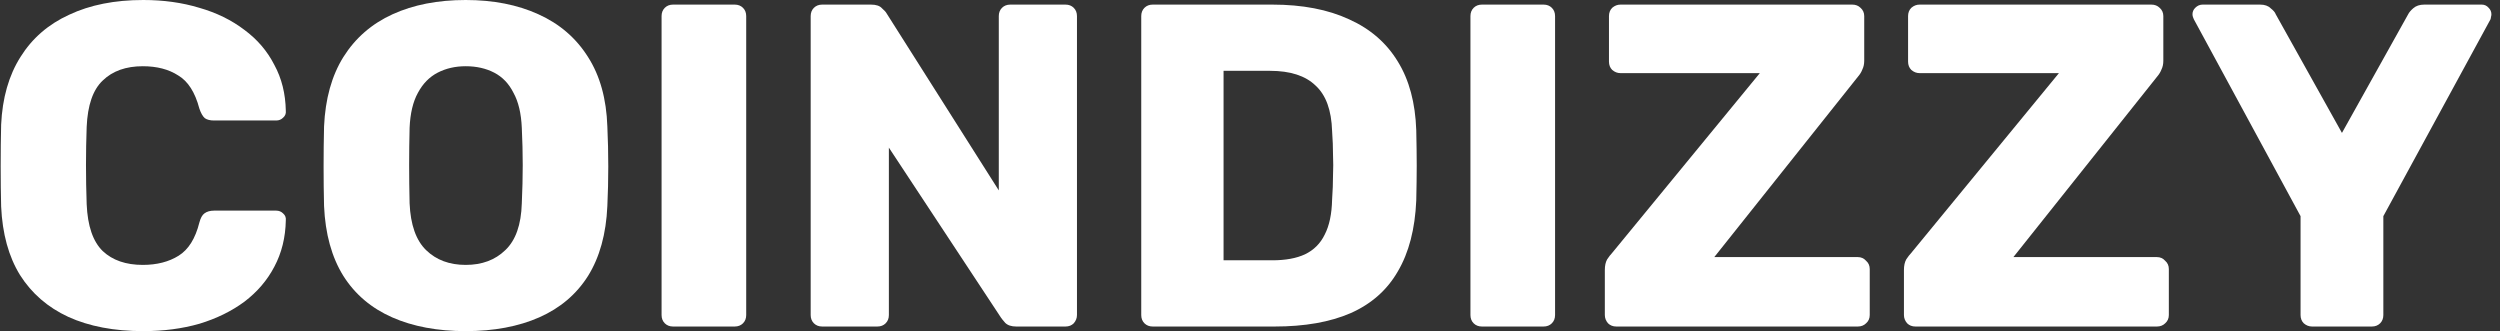 <svg width="151" height="20" viewBox="0 0 151 20" fill="none" xmlns="http://www.w3.org/2000/svg">
<rect x="0" y="0" width="151" height="20" fill="#333333" stroke="none"/>
<path d="M8.652 20C6.893 20 5.384 19.713 4.124 19.139C2.884 18.565 1.911 17.722 1.208 16.611C0.522 15.5 0.143 14.12 0.069 12.472C0.05 11.713 0.041 10.898 0.041 10.028C0.041 9.157 0.05 8.324 0.069 7.528C0.143 5.917 0.532 4.556 1.235 3.444C1.939 2.315 2.921 1.463 4.18 0.889C5.439 0.296 6.93 0 8.652 0C9.874 0 11.004 0.157 12.041 0.472C13.078 0.769 13.986 1.213 14.763 1.806C15.541 2.38 16.143 3.083 16.569 3.917C17.013 4.731 17.245 5.657 17.263 6.694C17.282 6.861 17.226 7 17.097 7.111C16.985 7.222 16.847 7.278 16.68 7.278H12.93C12.689 7.278 12.504 7.231 12.374 7.139C12.245 7.028 12.134 6.833 12.041 6.556C11.782 5.574 11.356 4.907 10.763 4.556C10.189 4.185 9.476 4 8.624 4C7.606 4 6.8 4.287 6.208 4.861C5.615 5.417 5.291 6.352 5.235 7.667C5.18 9.185 5.18 10.741 5.235 12.333C5.291 13.648 5.615 14.593 6.208 15.167C6.8 15.722 7.606 16 8.624 16C9.476 16 10.198 15.815 10.791 15.444C11.384 15.074 11.8 14.407 12.041 13.444C12.115 13.167 12.217 12.982 12.347 12.889C12.495 12.778 12.689 12.722 12.93 12.722H16.68C16.847 12.722 16.985 12.778 17.097 12.889C17.226 13 17.282 13.139 17.263 13.306C17.245 14.343 17.013 15.278 16.569 16.111C16.143 16.926 15.541 17.63 14.763 18.222C13.986 18.796 13.078 19.241 12.041 19.556C11.004 19.852 9.874 20 8.652 20Z" fill="white"/>
<path d="M28.128 20C26.425 20 24.943 19.722 23.684 19.167C22.425 18.611 21.443 17.778 20.74 16.667C20.036 15.537 19.647 14.13 19.573 12.444C19.554 11.648 19.545 10.852 19.545 10.056C19.545 9.259 19.554 8.454 19.573 7.639C19.647 5.972 20.036 4.574 20.74 3.444C21.462 2.296 22.453 1.435 23.712 0.861C24.971 0.287 26.443 0 28.128 0C29.795 0 31.258 0.287 32.517 0.861C33.795 1.435 34.795 2.296 35.517 3.444C36.24 4.574 36.629 5.972 36.684 7.639C36.721 8.454 36.74 9.259 36.74 10.056C36.74 10.852 36.721 11.648 36.684 12.444C36.61 14.13 36.221 15.537 35.517 16.667C34.814 17.778 33.832 18.611 32.573 19.167C31.314 19.722 29.832 20 28.128 20ZM28.128 16C29.11 16 29.906 15.704 30.517 15.111C31.147 14.518 31.48 13.574 31.517 12.278C31.554 11.463 31.573 10.694 31.573 9.972C31.573 9.25 31.554 8.5 31.517 7.722C31.48 6.852 31.314 6.148 31.017 5.611C30.74 5.056 30.351 4.648 29.851 4.389C29.351 4.13 28.777 4 28.128 4C27.499 4 26.934 4.13 26.434 4.389C25.934 4.648 25.536 5.056 25.24 5.611C24.943 6.148 24.777 6.852 24.74 7.722C24.721 8.5 24.712 9.25 24.712 9.972C24.712 10.694 24.721 11.463 24.74 12.278C24.795 13.574 25.128 14.518 25.74 15.111C26.351 15.704 27.147 16 28.128 16Z" fill="white"/>
<path d="M40.654 19.722C40.45 19.722 40.283 19.657 40.154 19.528C40.024 19.398 39.959 19.232 39.959 19.028V0.972C39.959 0.769 40.024 0.602 40.154 0.472C40.283 0.343 40.45 0.278 40.654 0.278H44.376C44.58 0.278 44.746 0.343 44.876 0.472C45.006 0.602 45.071 0.769 45.071 0.972V19.028C45.071 19.232 45.006 19.398 44.876 19.528C44.746 19.657 44.58 19.722 44.376 19.722H40.654Z" fill="white"/>
<path d="M49.66 19.722C49.456 19.722 49.29 19.657 49.16 19.528C49.03 19.398 48.965 19.232 48.965 19.028V0.972C48.965 0.769 49.03 0.602 49.16 0.472C49.29 0.343 49.456 0.278 49.66 0.278H52.604C52.919 0.278 53.141 0.352 53.271 0.5C53.419 0.63 53.512 0.731 53.549 0.806L60.327 11.5V0.972C60.327 0.769 60.391 0.602 60.521 0.472C60.651 0.343 60.817 0.278 61.021 0.278H64.354C64.558 0.278 64.725 0.343 64.854 0.472C64.984 0.602 65.049 0.769 65.049 0.972V19.028C65.049 19.213 64.984 19.38 64.854 19.528C64.725 19.657 64.558 19.722 64.354 19.722H61.382C61.086 19.722 60.864 19.648 60.715 19.5C60.586 19.352 60.502 19.25 60.465 19.194L53.688 8.917V19.028C53.688 19.232 53.623 19.398 53.493 19.528C53.364 19.657 53.197 19.722 52.993 19.722H49.66Z" fill="white"/>
<path d="M69.625 19.722C69.421 19.722 69.255 19.657 69.125 19.528C68.996 19.398 68.931 19.232 68.931 19.028V0.972C68.931 0.769 68.996 0.602 69.125 0.472C69.255 0.343 69.421 0.278 69.625 0.278H76.847C78.662 0.278 80.209 0.574 81.486 1.167C82.764 1.741 83.746 2.593 84.431 3.722C85.116 4.833 85.486 6.213 85.542 7.861C85.56 8.676 85.57 9.389 85.57 10C85.57 10.611 85.56 11.315 85.542 12.111C85.468 13.833 85.097 15.259 84.431 16.389C83.783 17.518 82.829 18.361 81.57 18.917C80.329 19.454 78.801 19.722 76.986 19.722H69.625ZM73.903 15.722H76.847C77.644 15.722 78.301 15.602 78.82 15.361C79.357 15.102 79.755 14.704 80.014 14.167C80.292 13.63 80.44 12.926 80.459 12.056C80.496 11.518 80.514 11.037 80.514 10.611C80.533 10.185 80.533 9.759 80.514 9.333C80.514 8.907 80.496 8.435 80.459 7.917C80.421 6.657 80.088 5.741 79.459 5.167C78.847 4.574 77.931 4.278 76.709 4.278H73.903V15.722Z" fill="white"/>
<path d="M89.509 19.722C89.305 19.722 89.139 19.657 89.009 19.528C88.879 19.398 88.815 19.232 88.815 19.028V0.972C88.815 0.769 88.879 0.602 89.009 0.472C89.139 0.343 89.305 0.278 89.509 0.278H93.231C93.435 0.278 93.602 0.343 93.731 0.472C93.861 0.602 93.926 0.769 93.926 0.972V19.028C93.926 19.232 93.861 19.398 93.731 19.528C93.602 19.657 93.435 19.722 93.231 19.722H89.509Z" fill="white"/>
<path d="M97.626 19.722C97.423 19.722 97.256 19.657 97.126 19.528C96.997 19.38 96.932 19.213 96.932 19.028V16.306C96.932 16.046 96.978 15.833 97.071 15.667C97.182 15.5 97.275 15.38 97.349 15.306L106.293 4.417H97.876C97.691 4.417 97.525 4.352 97.376 4.222C97.247 4.093 97.182 3.926 97.182 3.722V0.972C97.182 0.769 97.247 0.602 97.376 0.472C97.525 0.343 97.691 0.278 97.876 0.278H111.876C112.08 0.278 112.247 0.343 112.376 0.472C112.524 0.602 112.599 0.769 112.599 0.972V3.667C112.599 3.87 112.561 4.046 112.487 4.194C112.432 4.343 112.349 4.481 112.237 4.611L103.543 15.528H112.21C112.413 15.528 112.58 15.602 112.71 15.75C112.858 15.88 112.932 16.046 112.932 16.25V19.028C112.932 19.232 112.858 19.398 112.71 19.528C112.58 19.657 112.413 19.722 112.21 19.722H97.626Z" fill="white"/>
<path d="M115.693 19.722C115.489 19.722 115.322 19.657 115.193 19.528C115.063 19.38 114.998 19.213 114.998 19.028V16.306C114.998 16.046 115.045 15.833 115.137 15.667C115.248 15.5 115.341 15.38 115.415 15.306L124.359 4.417H115.943C115.758 4.417 115.591 4.352 115.443 4.222C115.313 4.093 115.248 3.926 115.248 3.722V0.972C115.248 0.769 115.313 0.602 115.443 0.472C115.591 0.343 115.758 0.278 115.943 0.278H129.943C130.146 0.278 130.313 0.343 130.443 0.472C130.591 0.602 130.665 0.769 130.665 0.972V3.667C130.665 3.87 130.628 4.046 130.554 4.194C130.498 4.343 130.415 4.481 130.304 4.611L121.609 15.528H130.276C130.48 15.528 130.646 15.602 130.776 15.75C130.924 15.88 130.998 16.046 130.998 16.25V19.028C130.998 19.232 130.924 19.398 130.776 19.528C130.646 19.657 130.48 19.722 130.276 19.722H115.693Z" fill="white"/>
<path d="M139.648 19.722C139.463 19.722 139.296 19.657 139.148 19.528C139.018 19.398 138.954 19.232 138.954 19.028V13.056L132.509 1.167C132.491 1.111 132.472 1.065 132.454 1.028C132.435 0.972 132.426 0.917 132.426 0.861C132.426 0.713 132.481 0.583 132.592 0.472C132.722 0.343 132.87 0.278 133.037 0.278H136.509C136.787 0.278 137 0.352 137.148 0.5C137.315 0.63 137.417 0.75 137.454 0.861L141.454 8.028L145.454 0.861C145.509 0.75 145.611 0.63 145.759 0.5C145.926 0.352 146.148 0.278 146.426 0.278H149.898C150.065 0.278 150.204 0.343 150.315 0.472C150.426 0.583 150.481 0.713 150.481 0.861C150.481 0.917 150.472 0.972 150.454 1.028C150.454 1.065 150.444 1.111 150.426 1.167L143.954 13.056V19.028C143.954 19.232 143.889 19.398 143.759 19.528C143.629 19.657 143.463 19.722 143.259 19.722H139.648Z" fill="white"/>
</svg>
